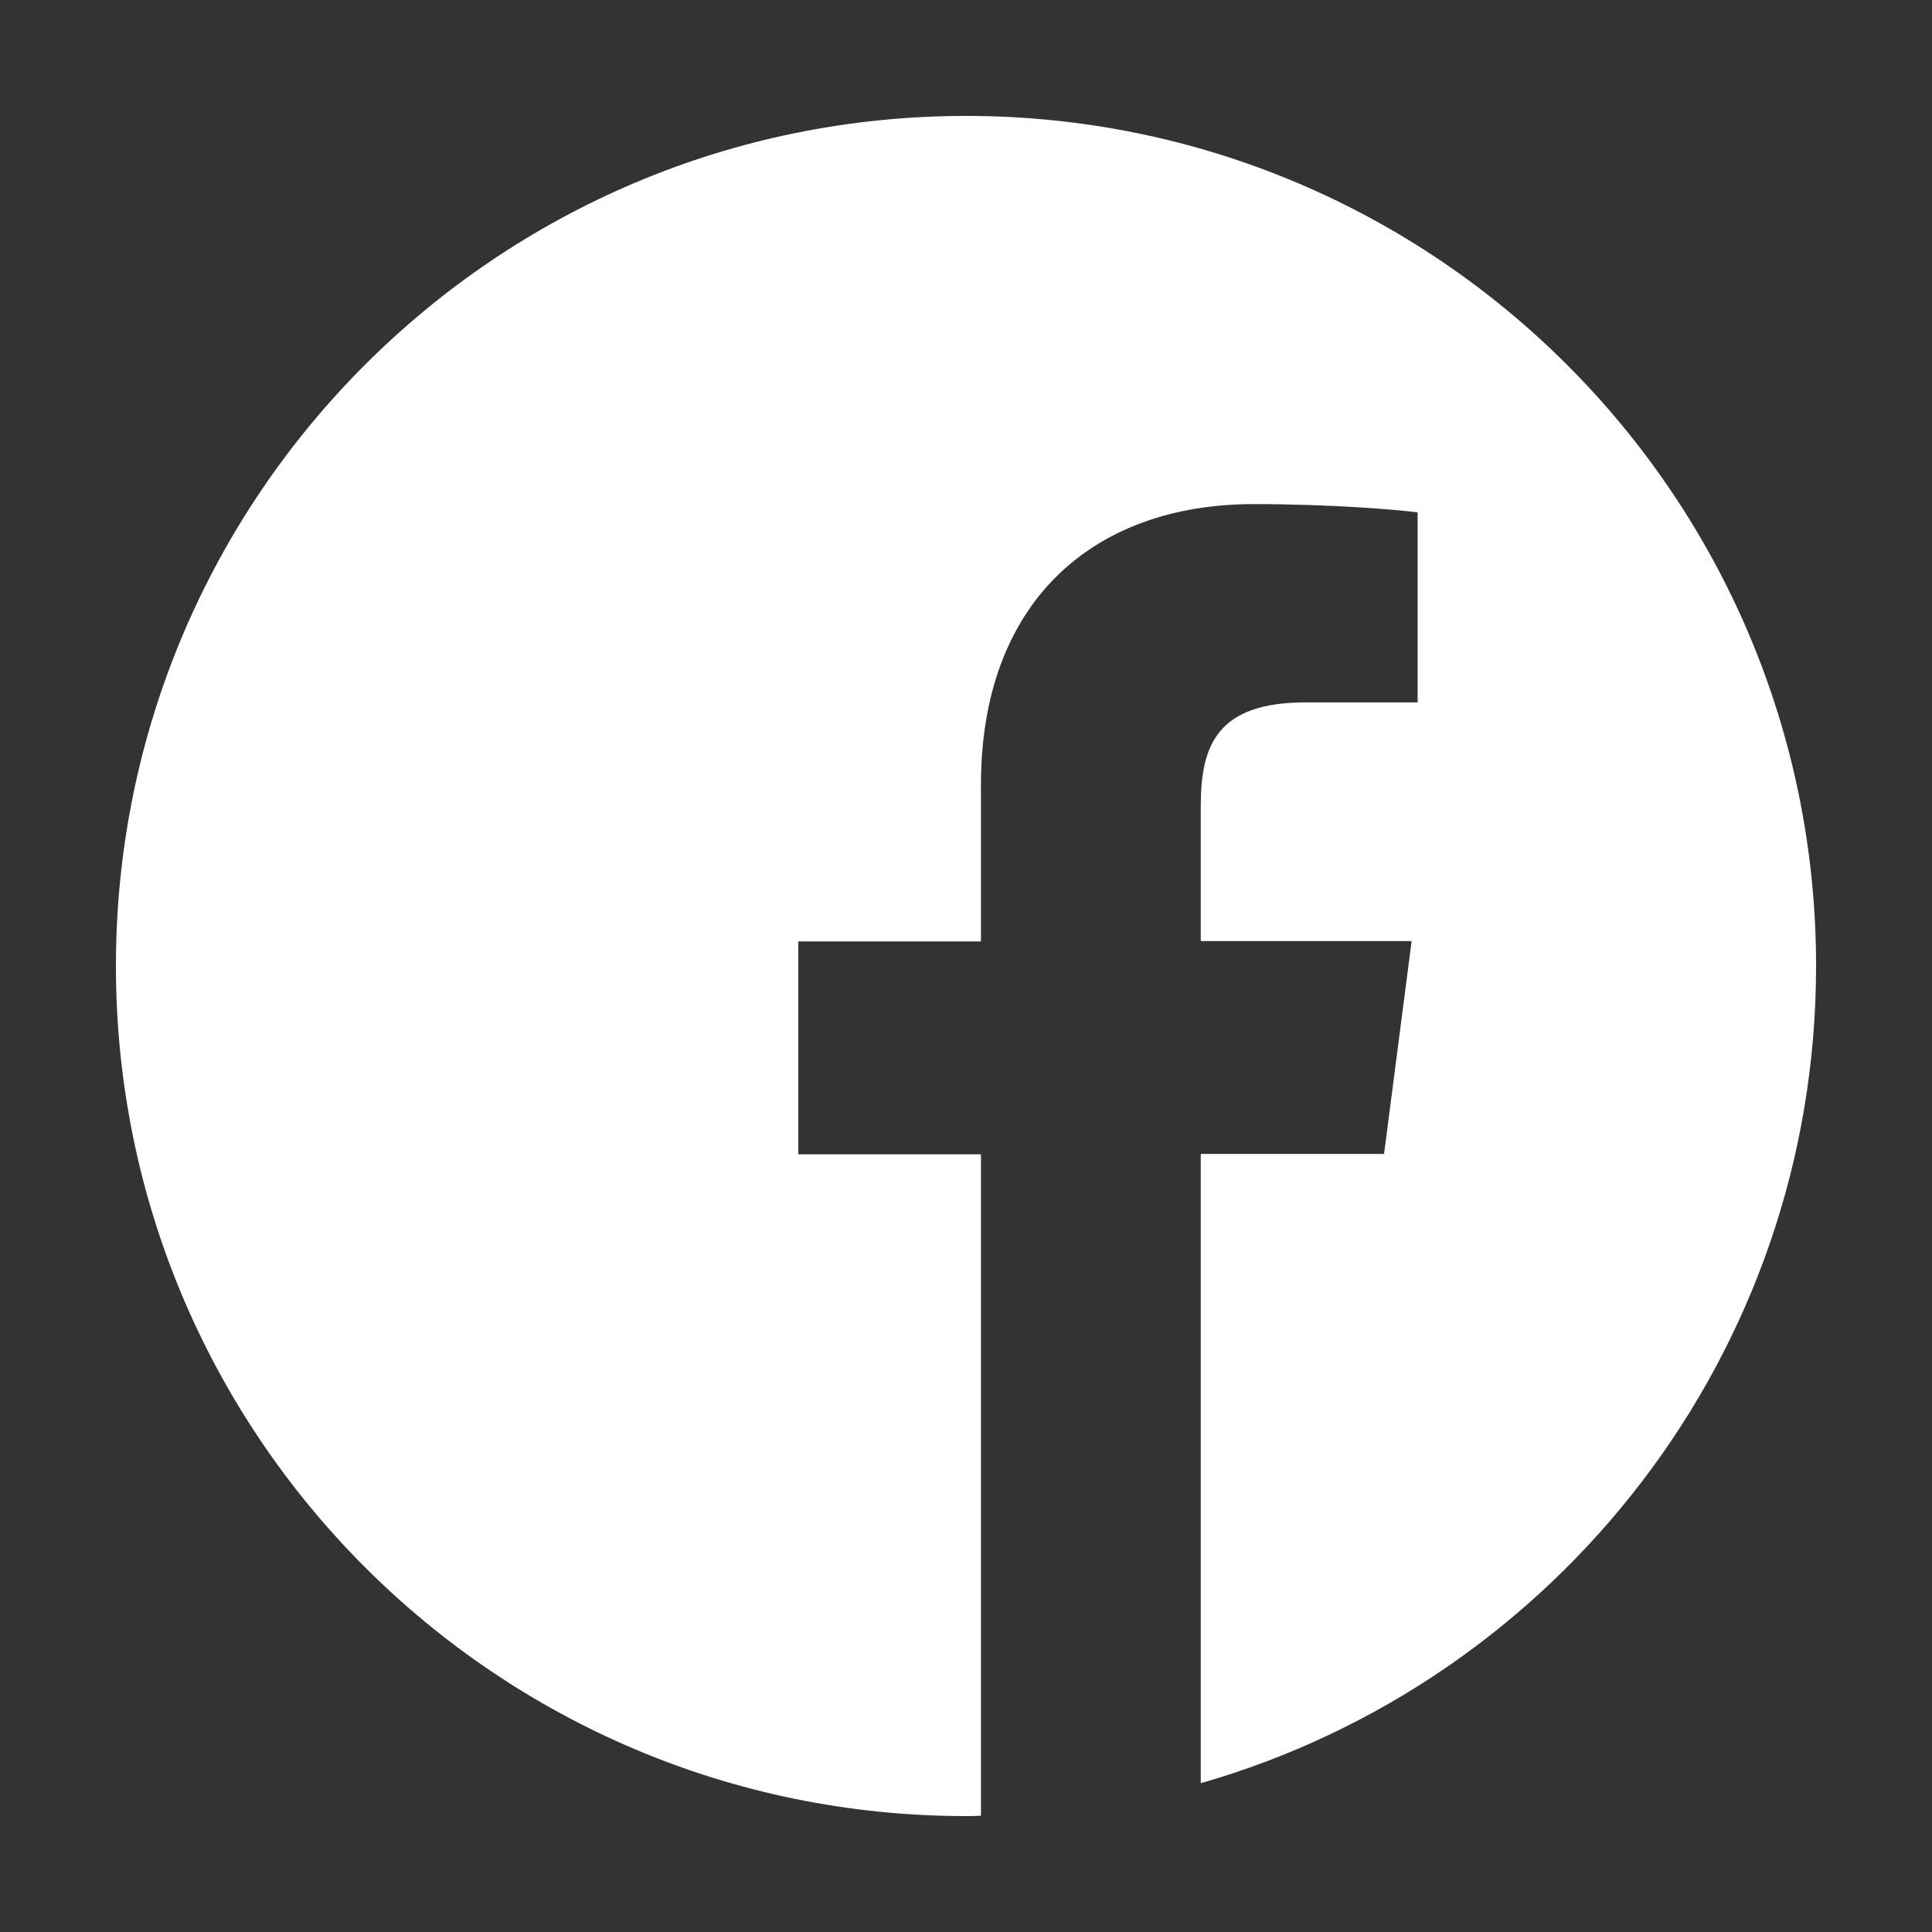 <svg width="50" height="50" viewBox="0 0 50 50" fill="none" xmlns="http://www.w3.org/2000/svg">
<rect x="0" y="0" width="50" height="50" fill="#333333" stroke="none"/>
<path d="M47 25C47 12.848 37.152 3 25 3C12.848 3 3 12.848 3 25C3 37.152 12.848 47 25 47C25.129 47 25.258 47 25.387 46.991V29.873H20.66V24.364H25.387V20.308C25.387 15.607 28.257 13.046 32.451 13.046C34.462 13.046 36.189 13.192 36.688 13.261V18.177H33.8C31.523 18.177 31.076 19.259 31.076 20.849V24.355H36.533L35.819 29.864H31.076V46.149C40.271 43.511 47 35.046 47 25Z" fill="white"/>
</svg>
